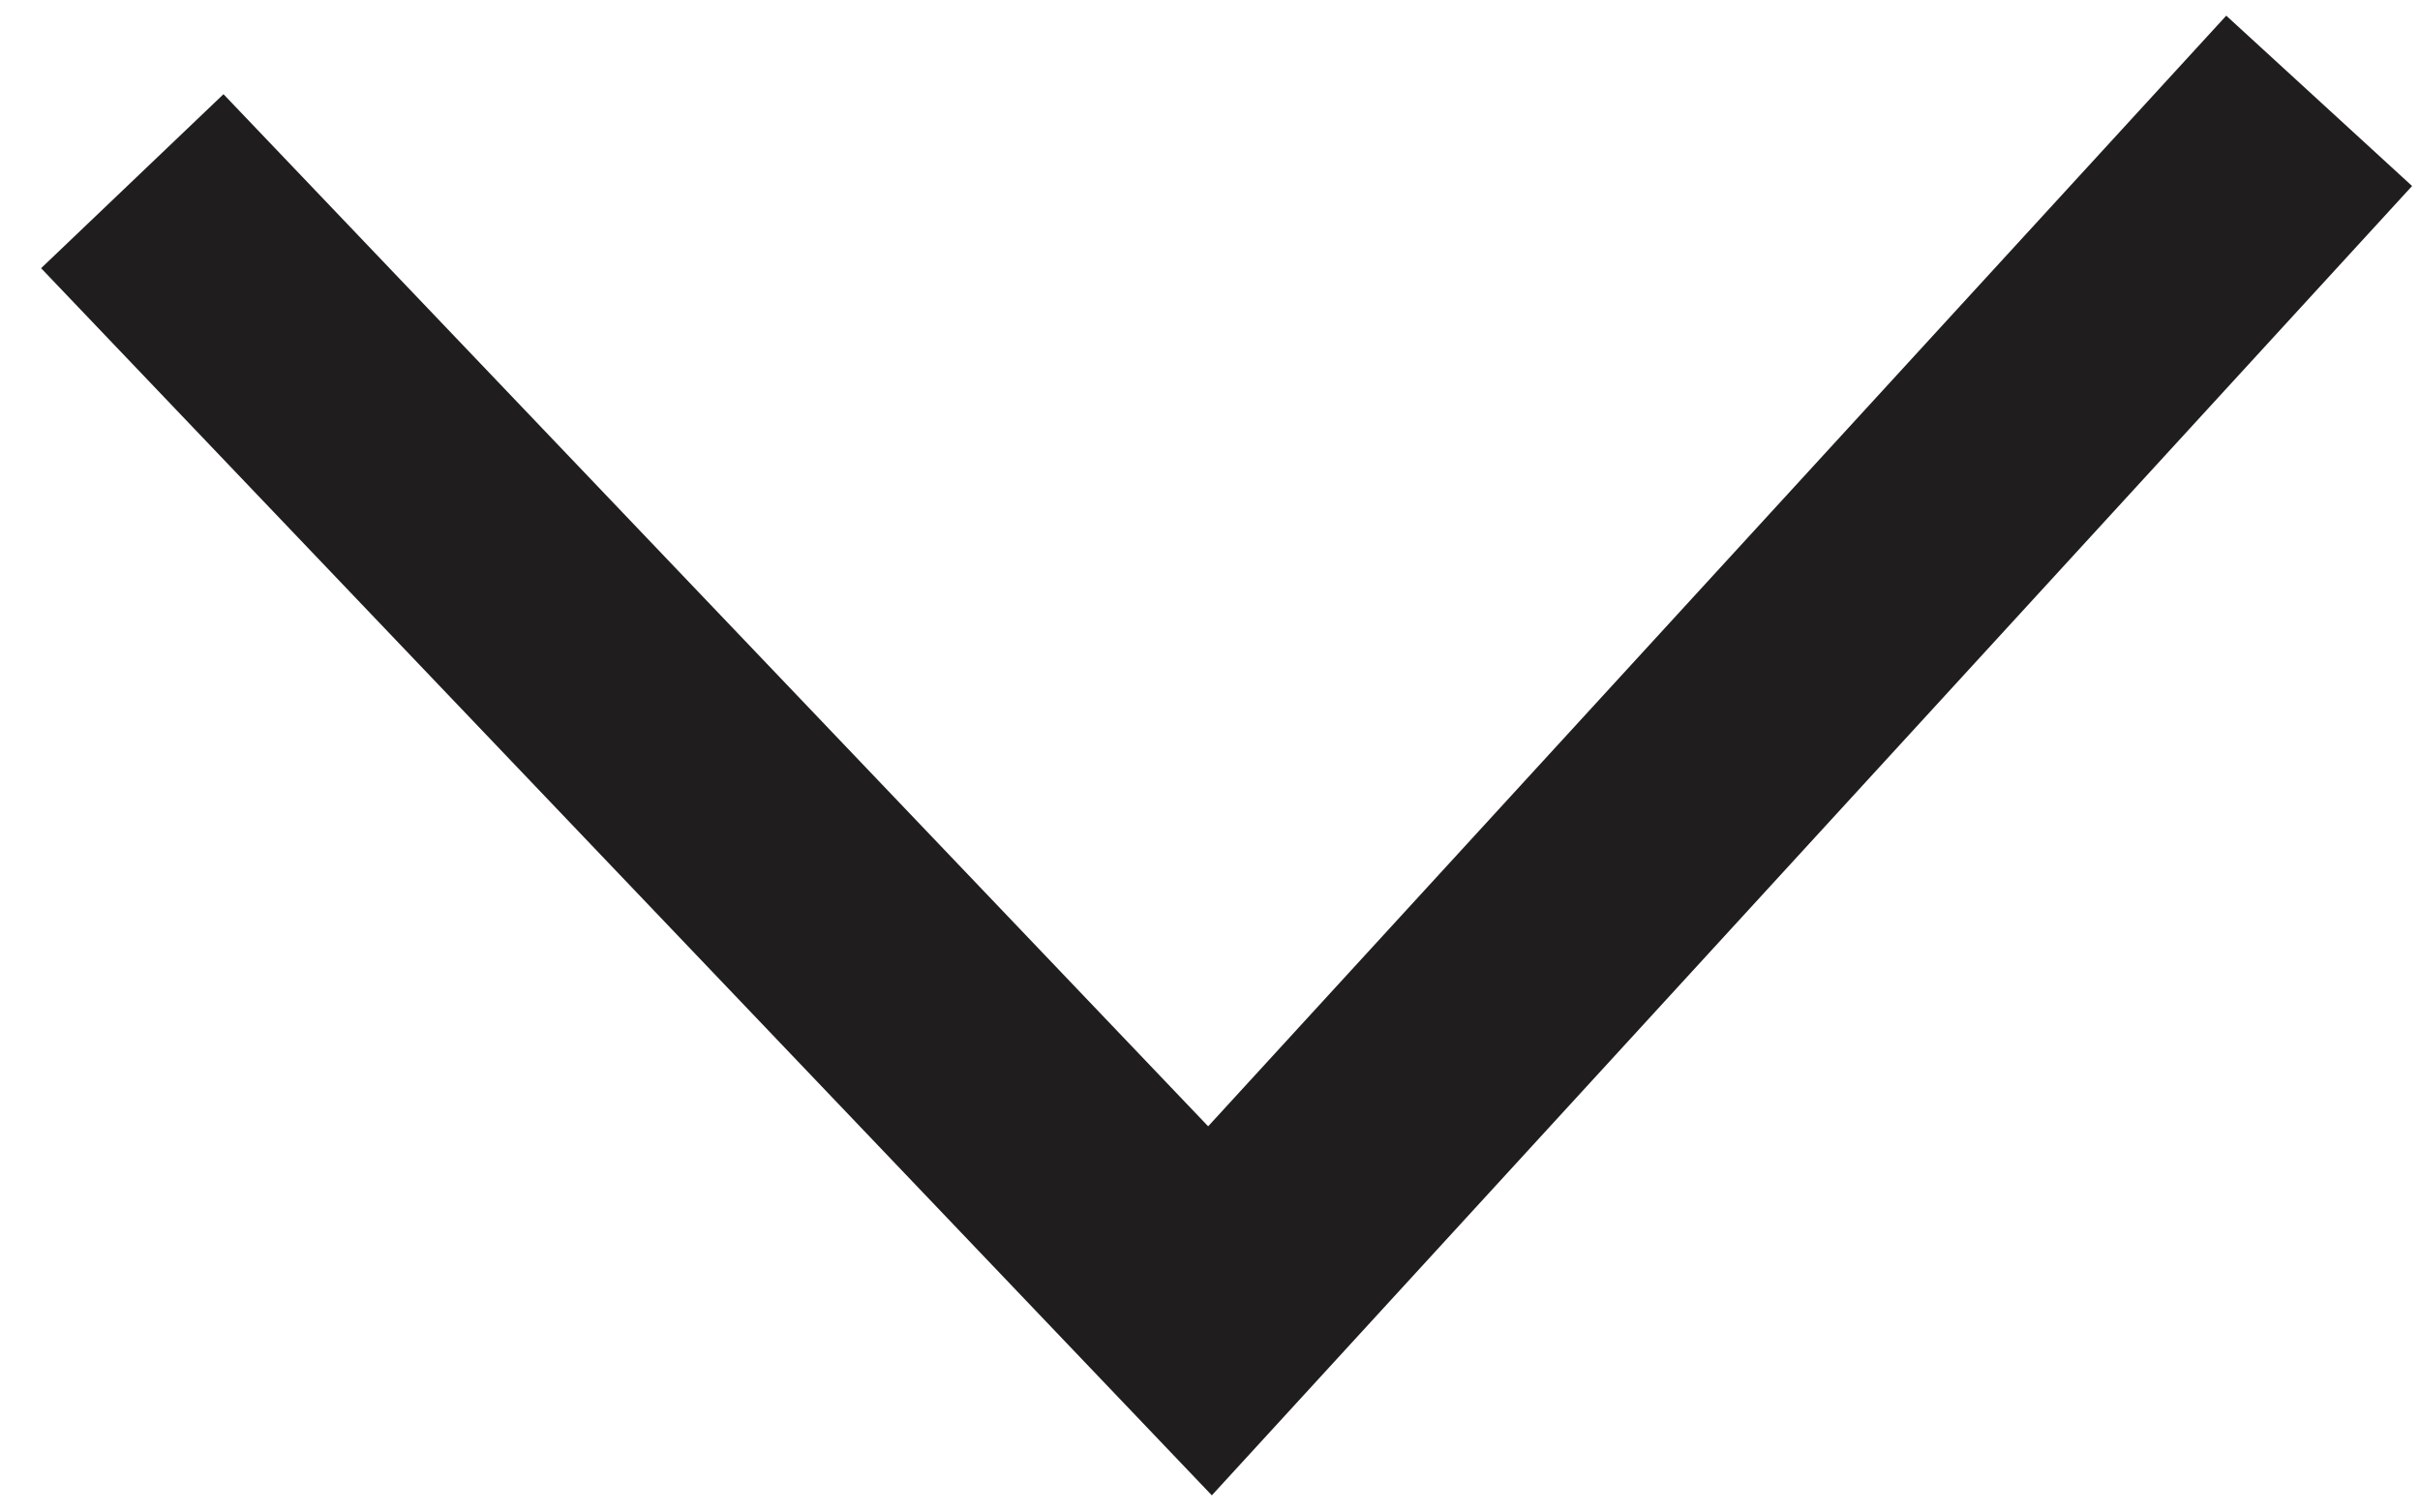 <?xml version="1.0" encoding="UTF-8"?>
<svg width="24px" height="15px" viewBox="0 0 24 15" version="1.1" xmlns="http://www.w3.org/2000/svg" xmlns:xlink="http://www.w3.org/1999/xlink">
    <g stroke="none" stroke-width="1" fill="none" fill-rule="evenodd">
        <g transform="translate(1, 1)" stroke-width="2.5" stroke="#1F1D1D">
            <g>
                <g transform="translate(11, 6) rotate(90) translate(-11, -6) translate(5, -5)">
                    <polyline points="8.8817842e-16 0 12 11 0.797 21.688"></polyline>
                </g>
            </g>
        </g>
    </g>
</svg>